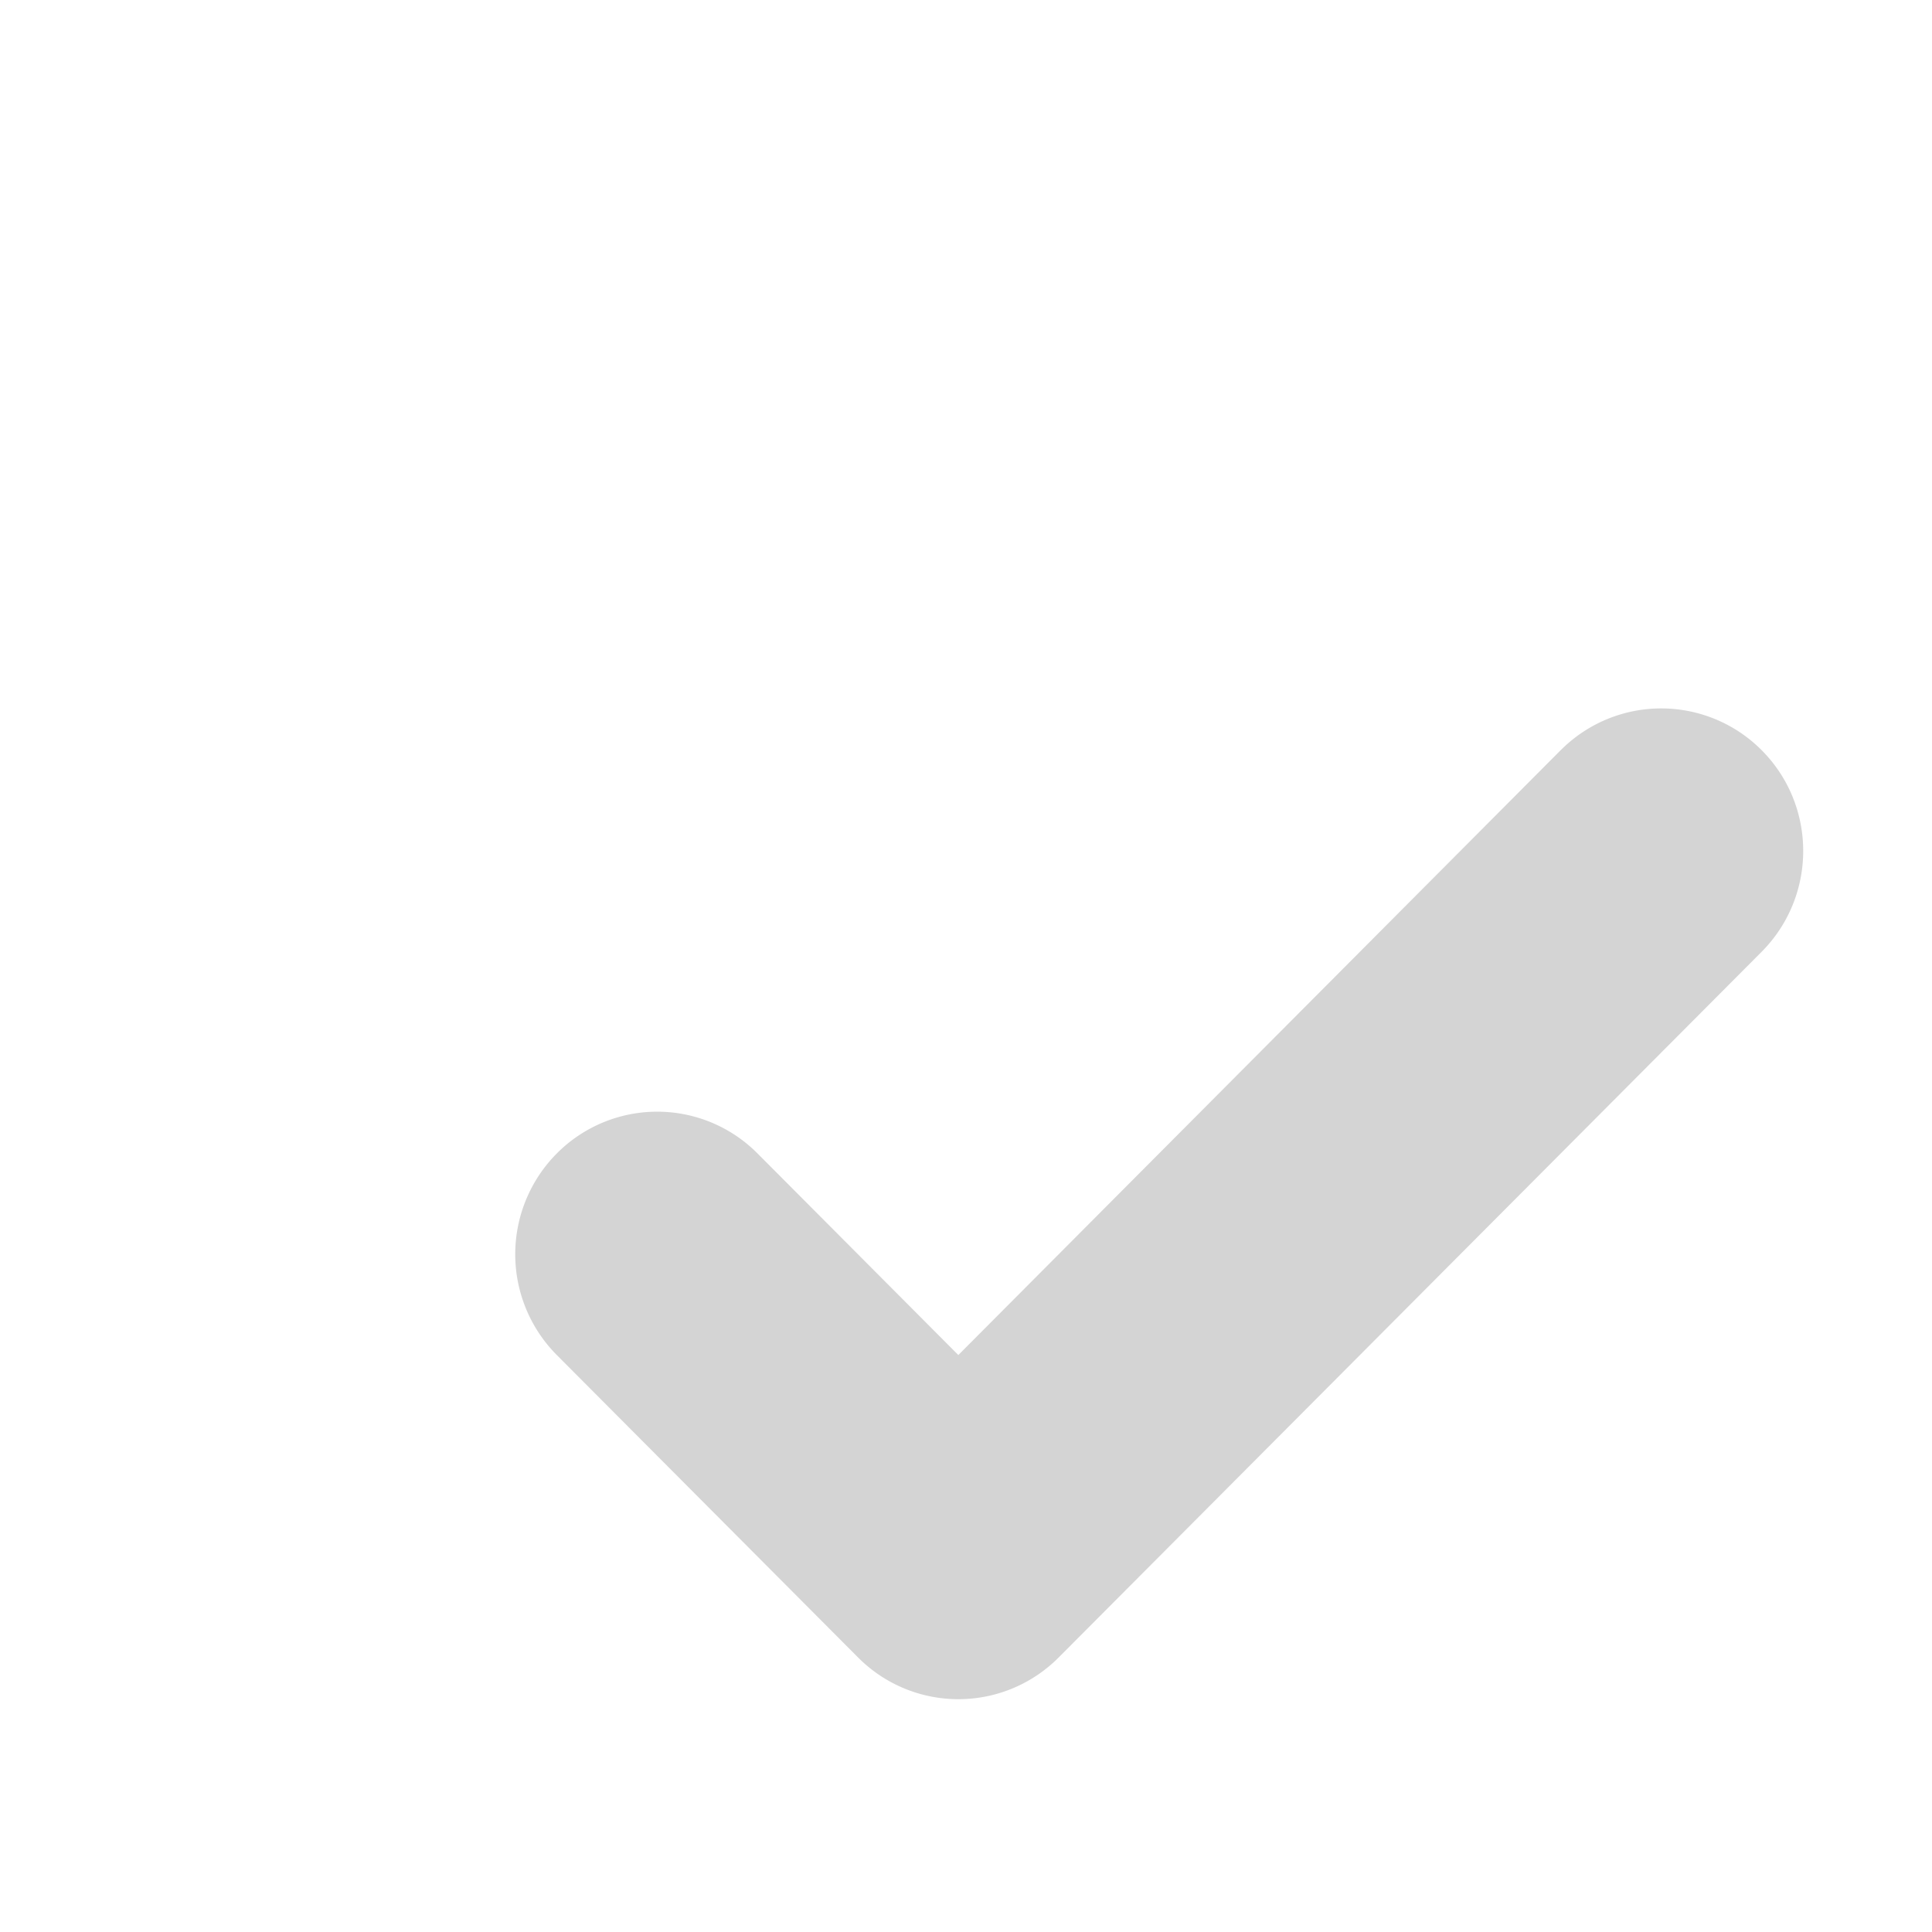 <svg width="19" height="19" viewBox="-6 -7 30 30" xmlns="http://www.w3.org/2000/svg" xmlns:xlink="http://www.w3.org/1999/xlink"><title>03 - assets/check-mark</title><defs><path d="M18.235 4.648l-9.354 9.393-3.118-3.13a2.196 2.196 0 0 0-3.117 0 2.22 2.22 0 0 0 0 3.13l4.677 4.695a2.196 2.196 0 0 0 3.117 0L21.355 7.779c.86-.866.86-2.266 0-3.13a2.2 2.2 0 0 0-3.12 0z" id="a"/></defs><use fill="#d4d4d4" xlink:href="#a" fill-rule="evenodd"/></svg>